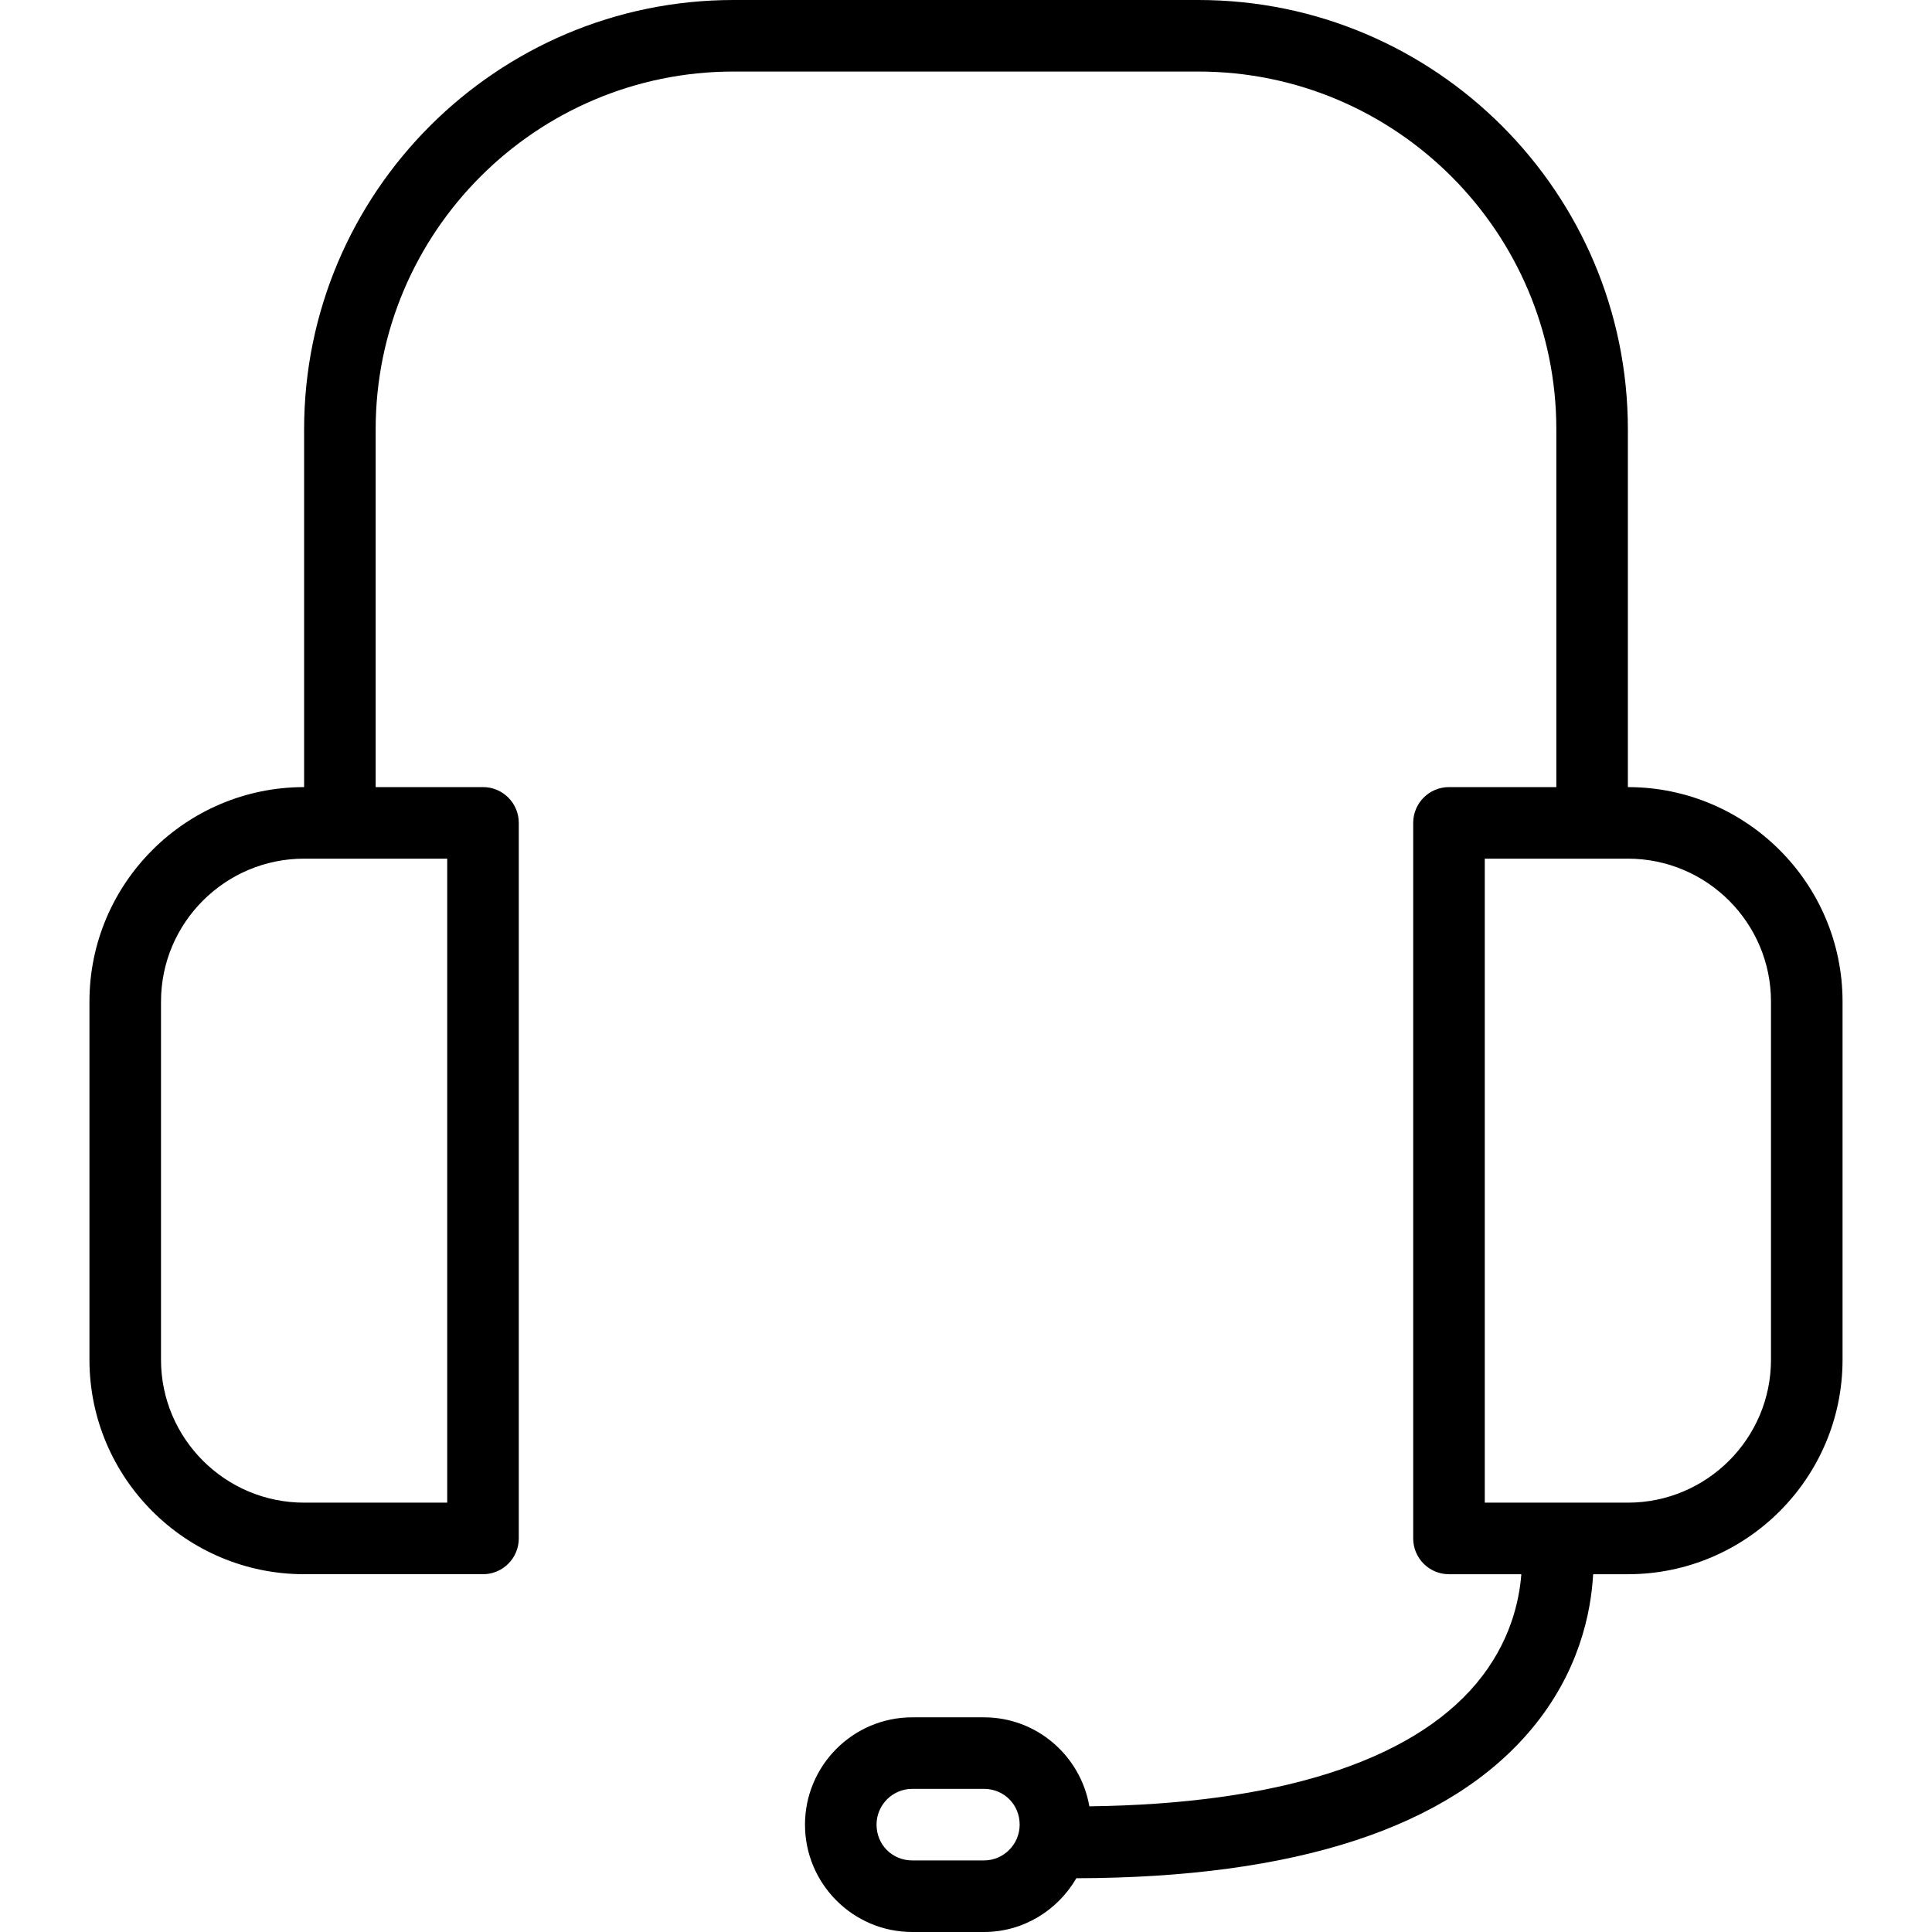 <?xml version="1.0" encoding="iso-8859-1"?>
<!-- Uploaded to: SVG Repo, www.svgrepo.com, Generator: SVG Repo Mixer Tools -->
<svg fill="#000000" height="800px" width="800px" version="1.1" id="Layer_1" xmlns="http://www.w3.org/2000/svg" xmlns:xlink="http://www.w3.org/1999/xlink" 
	 viewBox="0 0 187.629 187.629" xml:space="preserve">
<g>
	<g>
		<path d="M158.093,76.441V41.695C158.093,18.703,139.385,0,116.391,0H71.236C48.242,0,29.534,18.703,29.534,41.695v34.746
			c-11.496,0-20.847,9.345-20.847,20.83v34.78c0,11.486,9.351,20.83,20.847,20.83h17.373c1.919,0,3.475-1.554,3.475-3.475V79.915
			c0-1.92-1.556-3.475-3.475-3.475H36.483V41.695c0-19.158,15.59-34.746,34.753-34.746h45.156c19.163,0,34.753,15.588,34.753,34.746
			v34.746H140.72c-1.919,0-3.475,1.554-3.475,3.475v69.492c0,1.92,1.556,3.475,3.475,3.475h7.027
			c-0.203,2.639-1.097,6.711-4.37,10.61c-6.387,7.613-19.391,11.703-37.583,11.931c-0.85-4.898-5.101-8.643-10.236-8.643h-6.963
			c-5.745,0-10.417,4.676-10.417,10.424c0,5.748,4.672,10.424,10.417,10.424h6.963c3.842,0,7.167-2.116,8.973-5.221
			c21.294-0.046,36.16-4.902,44.171-14.449c4.636-5.525,5.813-11.321,6.018-15.076h3.375c11.496,0,20.847-9.345,20.847-20.83v-34.78
			C178.941,85.786,169.589,76.441,158.093,76.441z M43.432,83.39v62.542H29.534c-7.664,0-13.898-6.226-13.898-13.881v-34.78
			c0-7.655,6.235-13.881,13.898-13.881H43.432z M95.558,180.678h-6.963c-1.944,0-3.468-1.527-3.468-3.475
			c0-1.917,1.556-3.475,3.468-3.475h6.963c1.944,0,3.468,1.527,3.468,3.475C99.025,179.121,97.47,180.678,95.558,180.678z
			 M171.992,132.051c0,7.655-6.235,13.881-13.898,13.881h-13.898V83.39h13.898c7.664,0,13.898,6.226,13.898,13.881V132.051z"/>
	</g>
</g>
</svg>